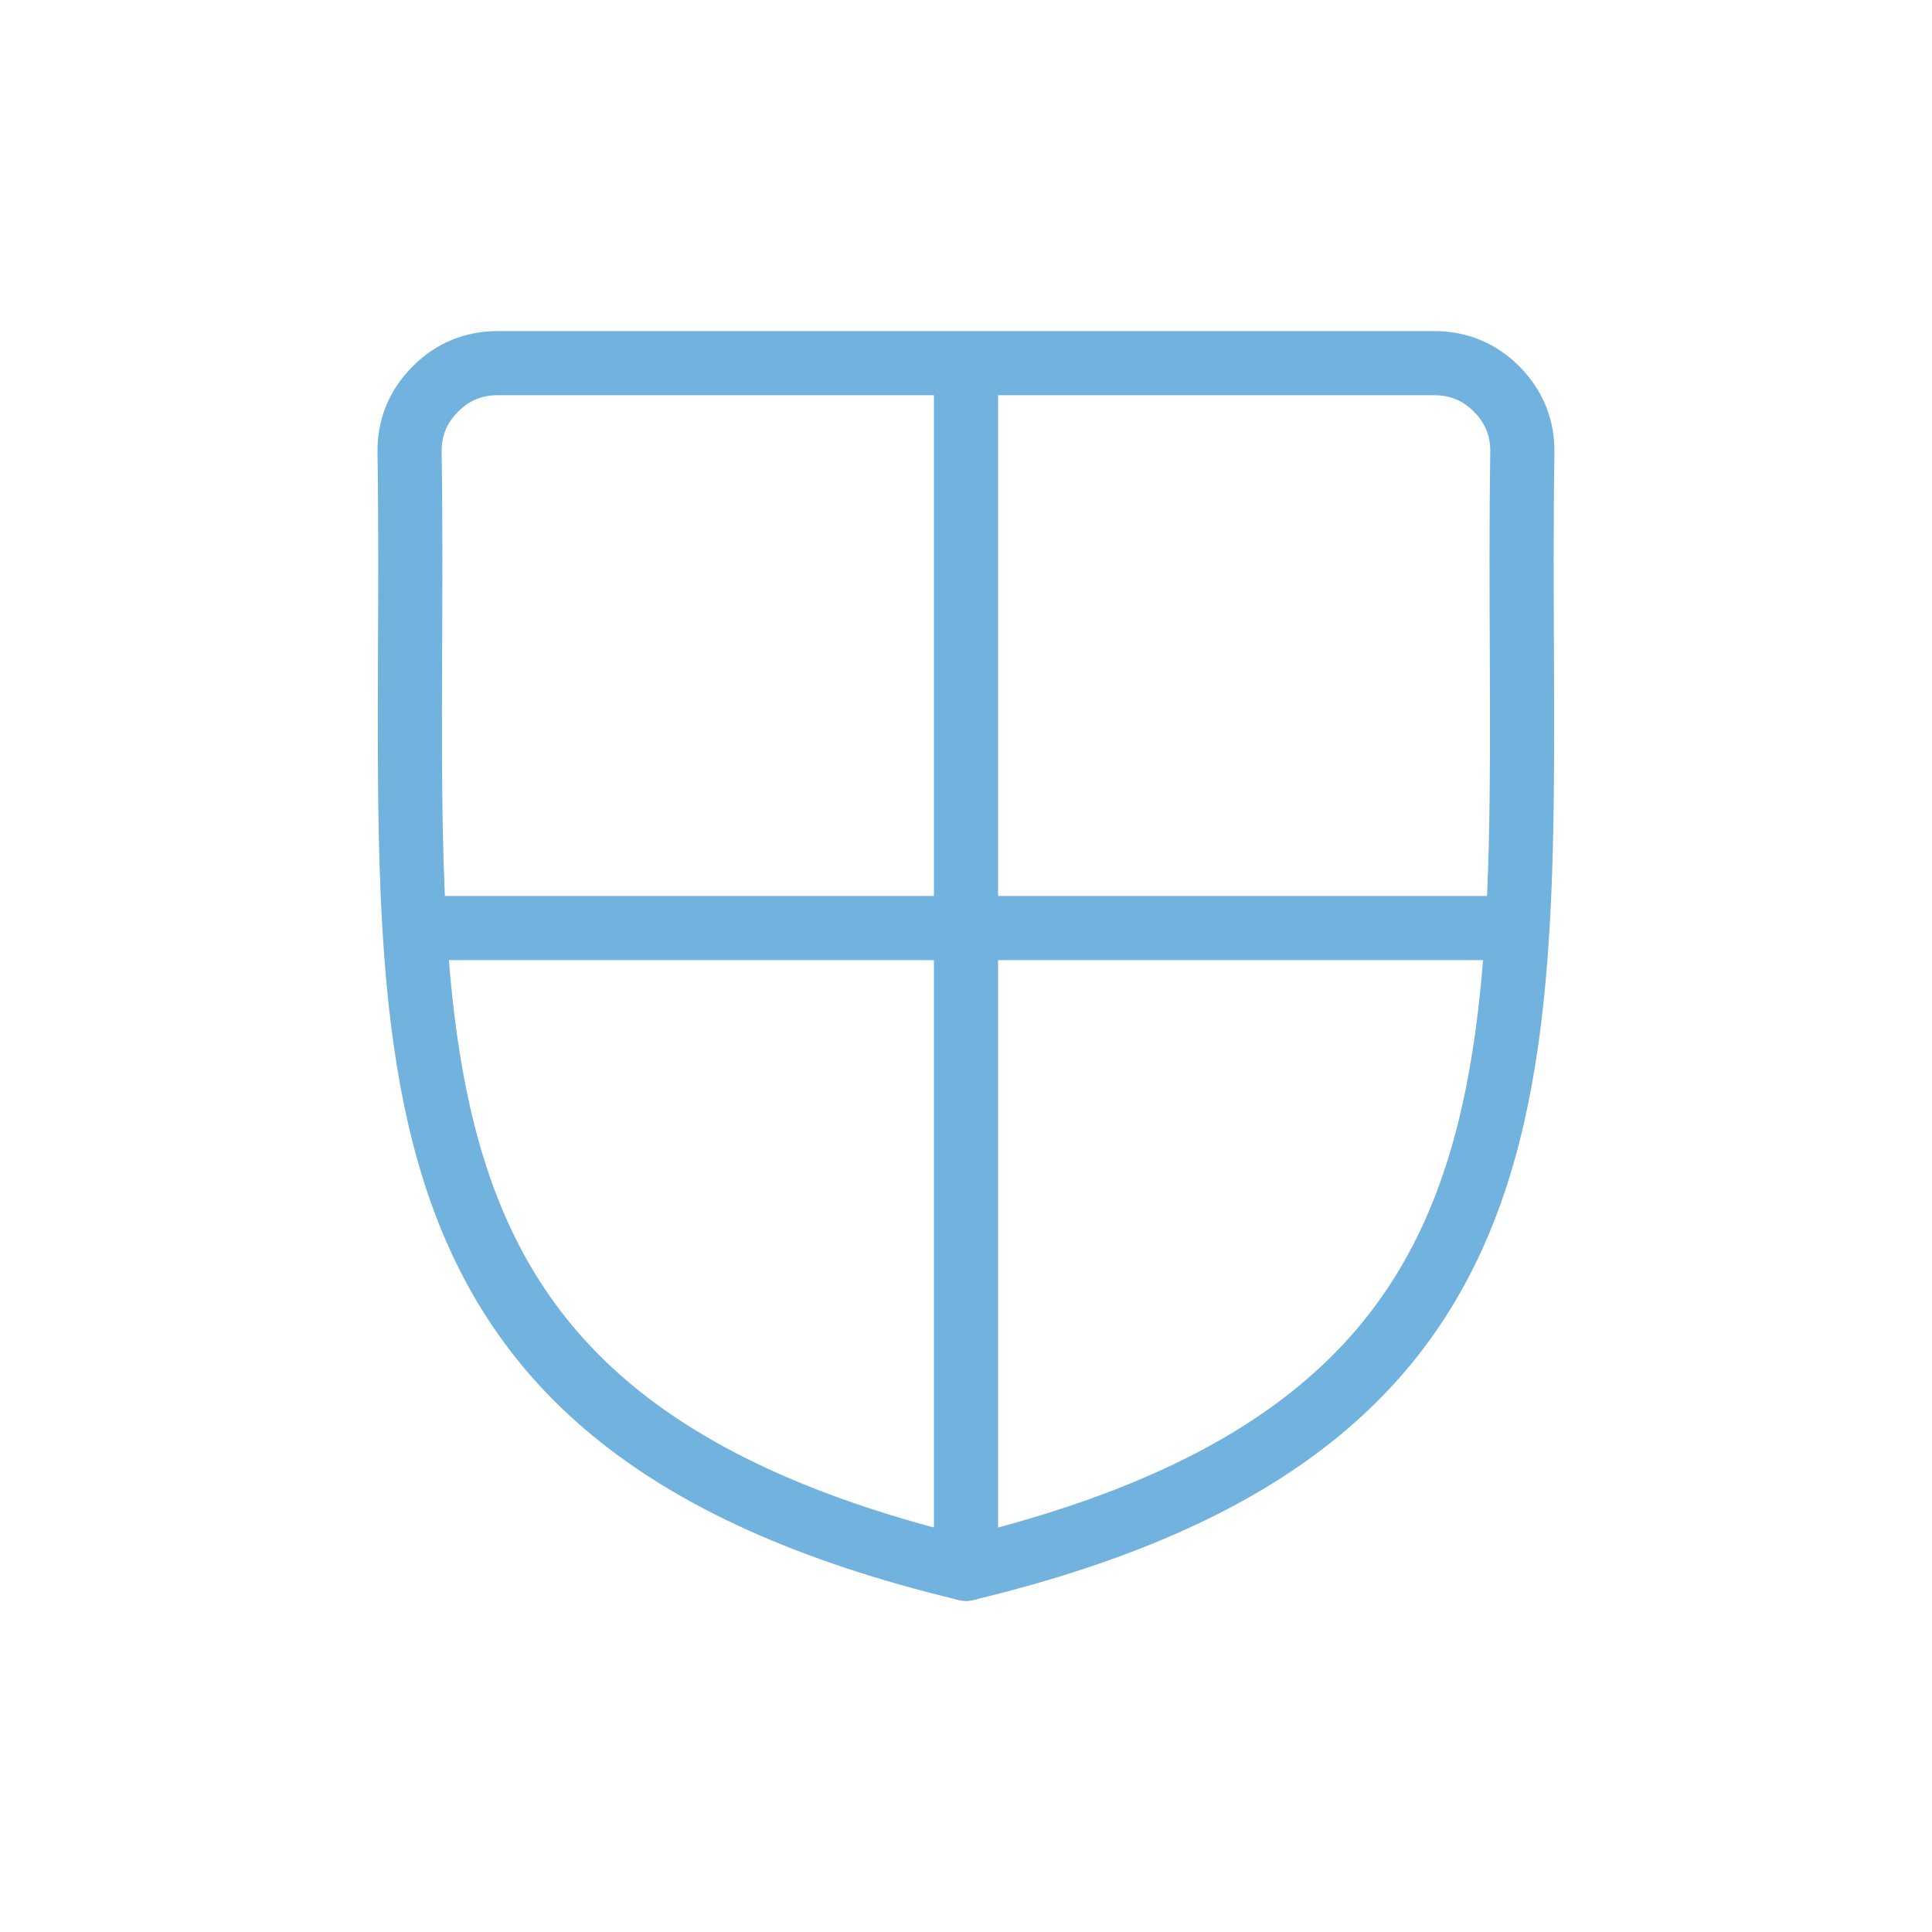 <svg xmlns="http://www.w3.org/2000/svg" id="_2F2A35" viewBox="0 0 250 250"><defs><style>.cls-1,.cls-2{fill:none;stroke:#72b2df;stroke-linecap:round;stroke-linejoin:round;stroke-width:8.3px;}.cls-2{fill-rule:evenodd;}</style></defs><path class="cls-2" d="m125,203c81.95-19.7,70.86-70.04,71.99-144.41.06-3.18-1.05-5.93-3.27-8.19-2.23-2.27-4.96-3.41-8.13-3.41h-121.18c-3.18,0-5.9,1.14-8.13,3.41-2.23,2.26-3.34,5.01-3.28,8.19,1.14,74.37-9.96,124.71,72,144.41Z"/><polyline class="cls-2" points="125 47.78 125 120.09 55.16 120.09"/><line class="cls-1" x1="125" y1="203" x2="125" y2="120.09"/><line class="cls-1" x1="125" y1="120.09" x2="194.84" y2="120.09"/></svg>